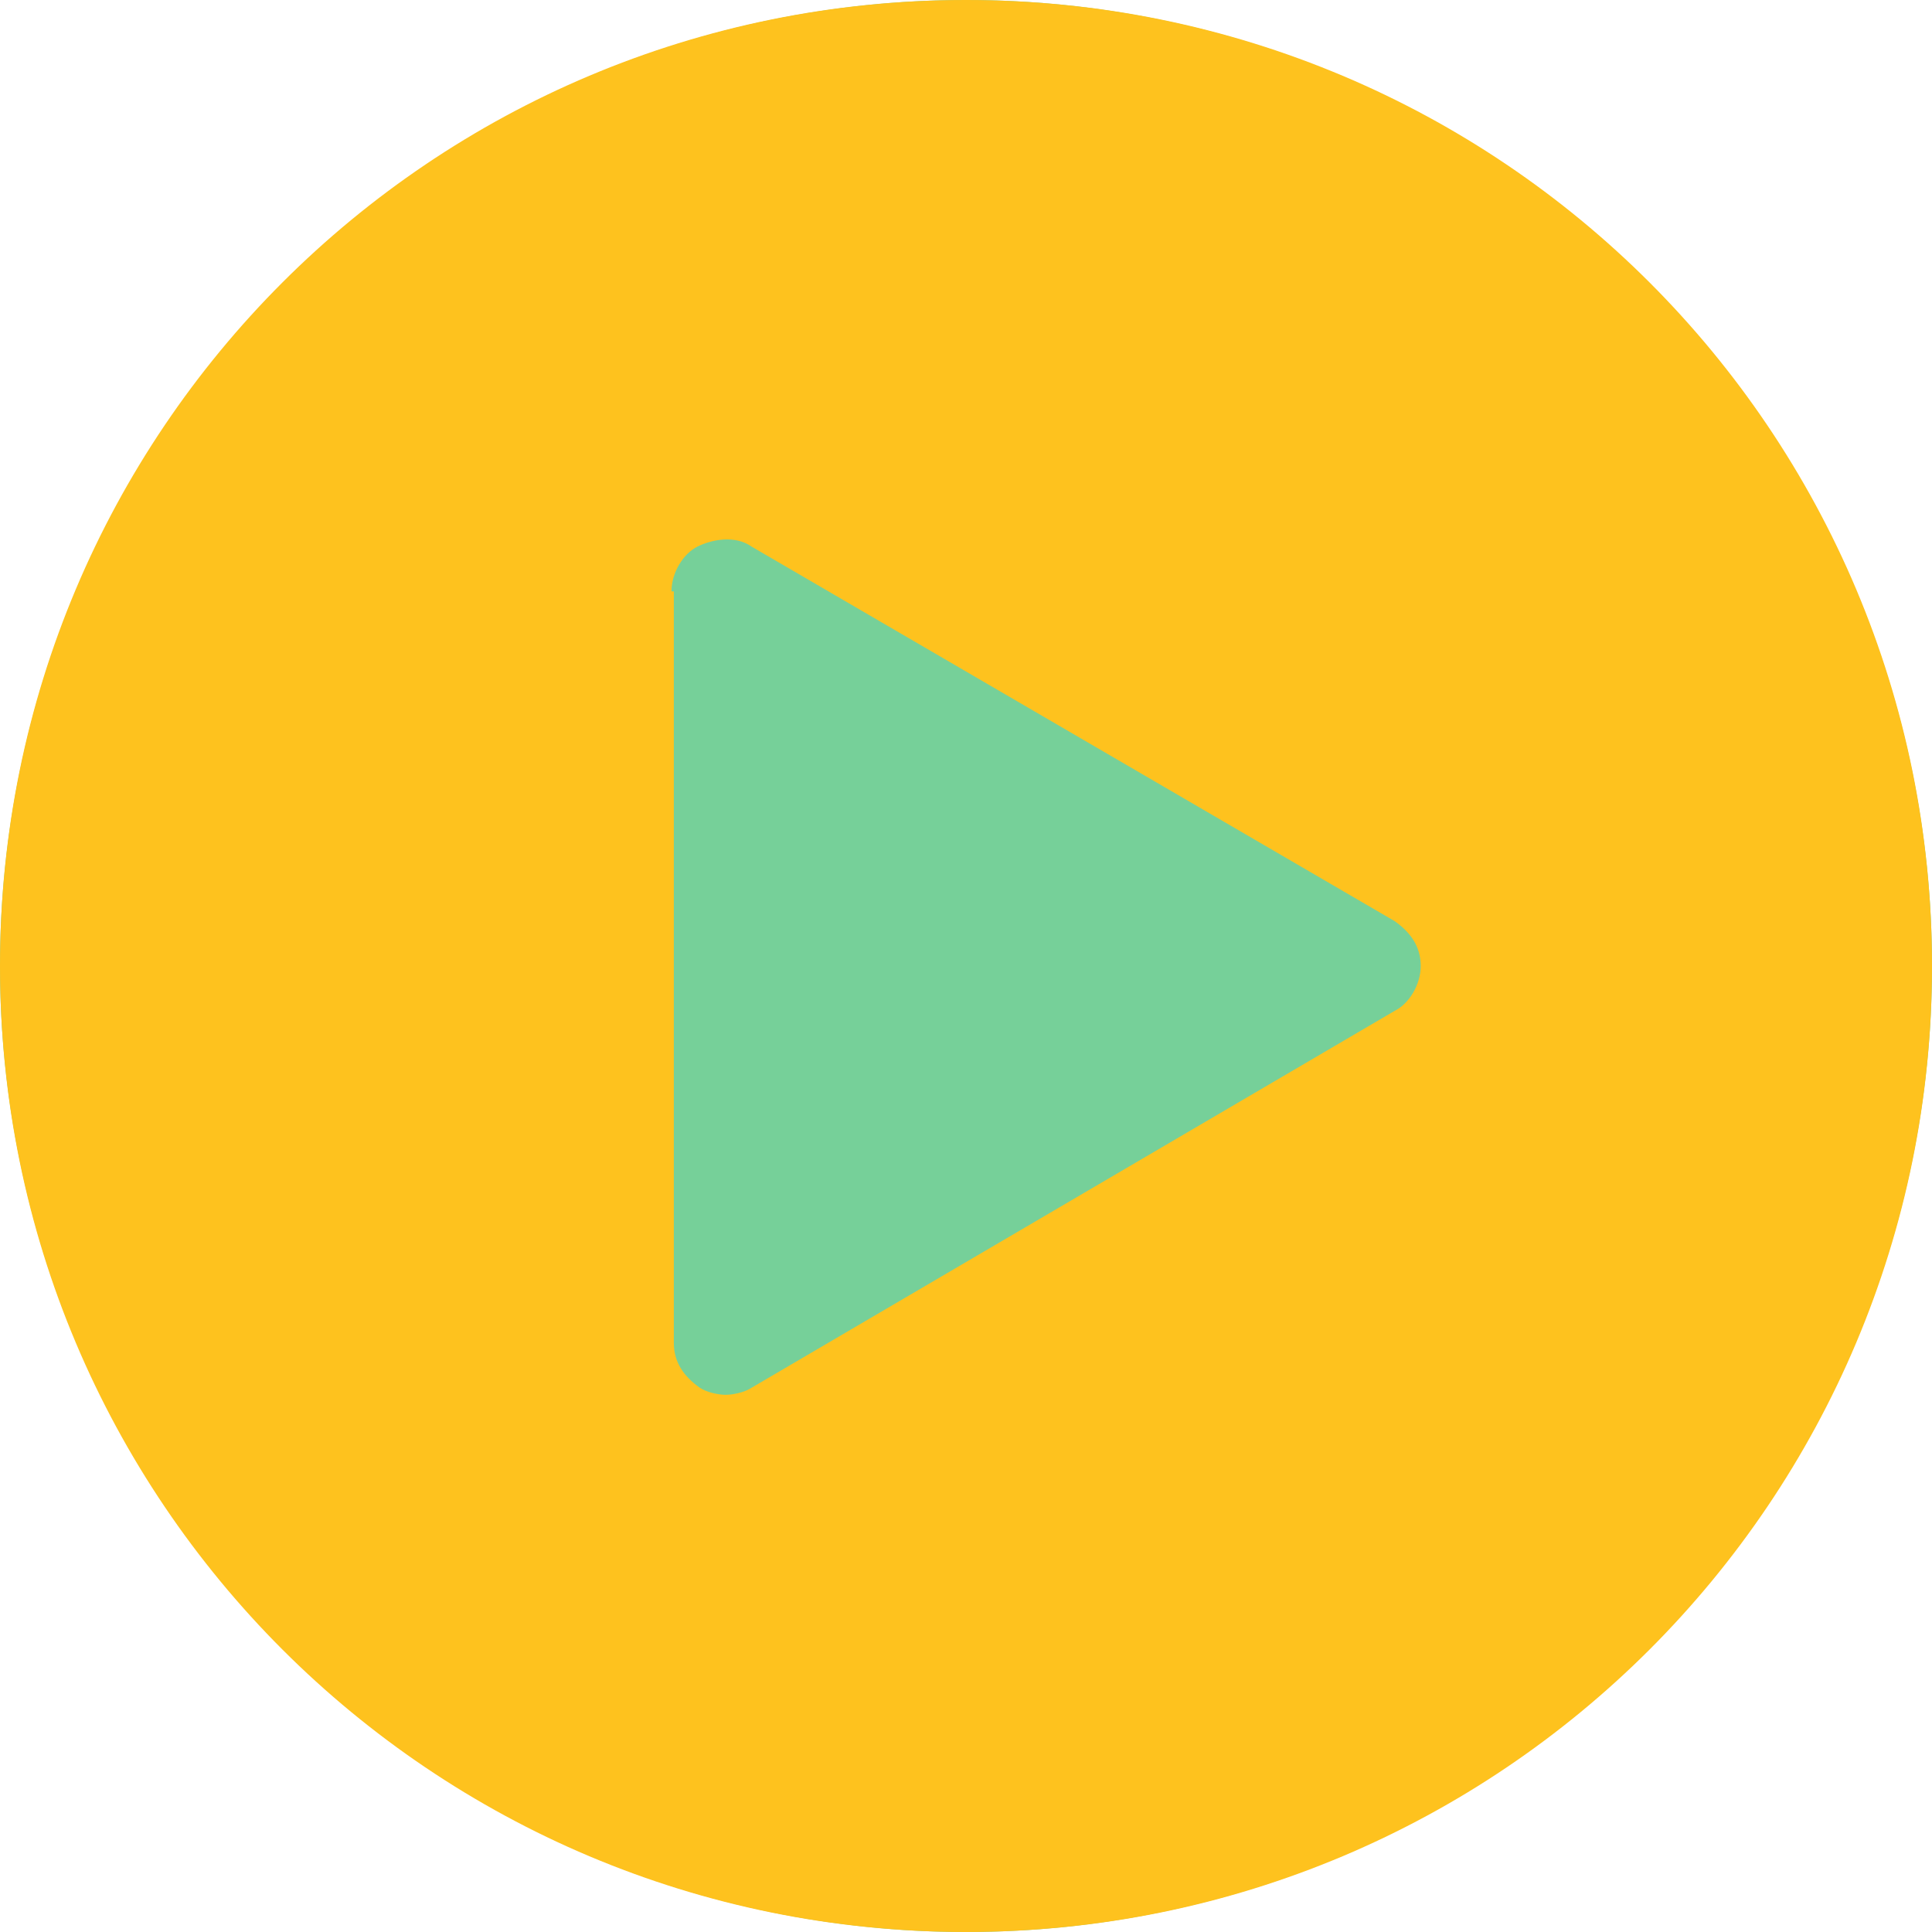 <svg width="80" height="80" viewBox="0 0 80 80" fill="none" xmlns="http://www.w3.org/2000/svg">
<g clip-path="url(#clip0_775_10157)">
<circle cx="40" cy="40" r="40" fill="#76D099"/>
<path d="M40 0C17.854 0 0 17.854 0 40C0 62.146 17.854 80 40 80C62.146 80 80 62.146 80 40C80 17.854 62.146 0 40 0ZM57.756 41.854L31.122 57.463C30.829 57.658 30.341 57.756 30.049 57.756C29.756 57.756 29.268 57.658 28.976 57.463C28.293 56.976 27.902 56.39 27.902 55.61V24.488H27.805C27.805 23.707 28.293 22.927 28.878 22.634C29.463 22.341 30.439 22.146 31.122 22.634L57.756 38.146C58.439 38.634 58.829 39.219 58.829 40C58.829 40.781 58.342 41.561 57.756 41.854Z" fill="#FEC21E"/>
</g>
<defs>
<clipPath id="clip0_775_10157">
<rect width="80" height="80" fill="white"/>
</clipPath>
</defs>
</svg>
